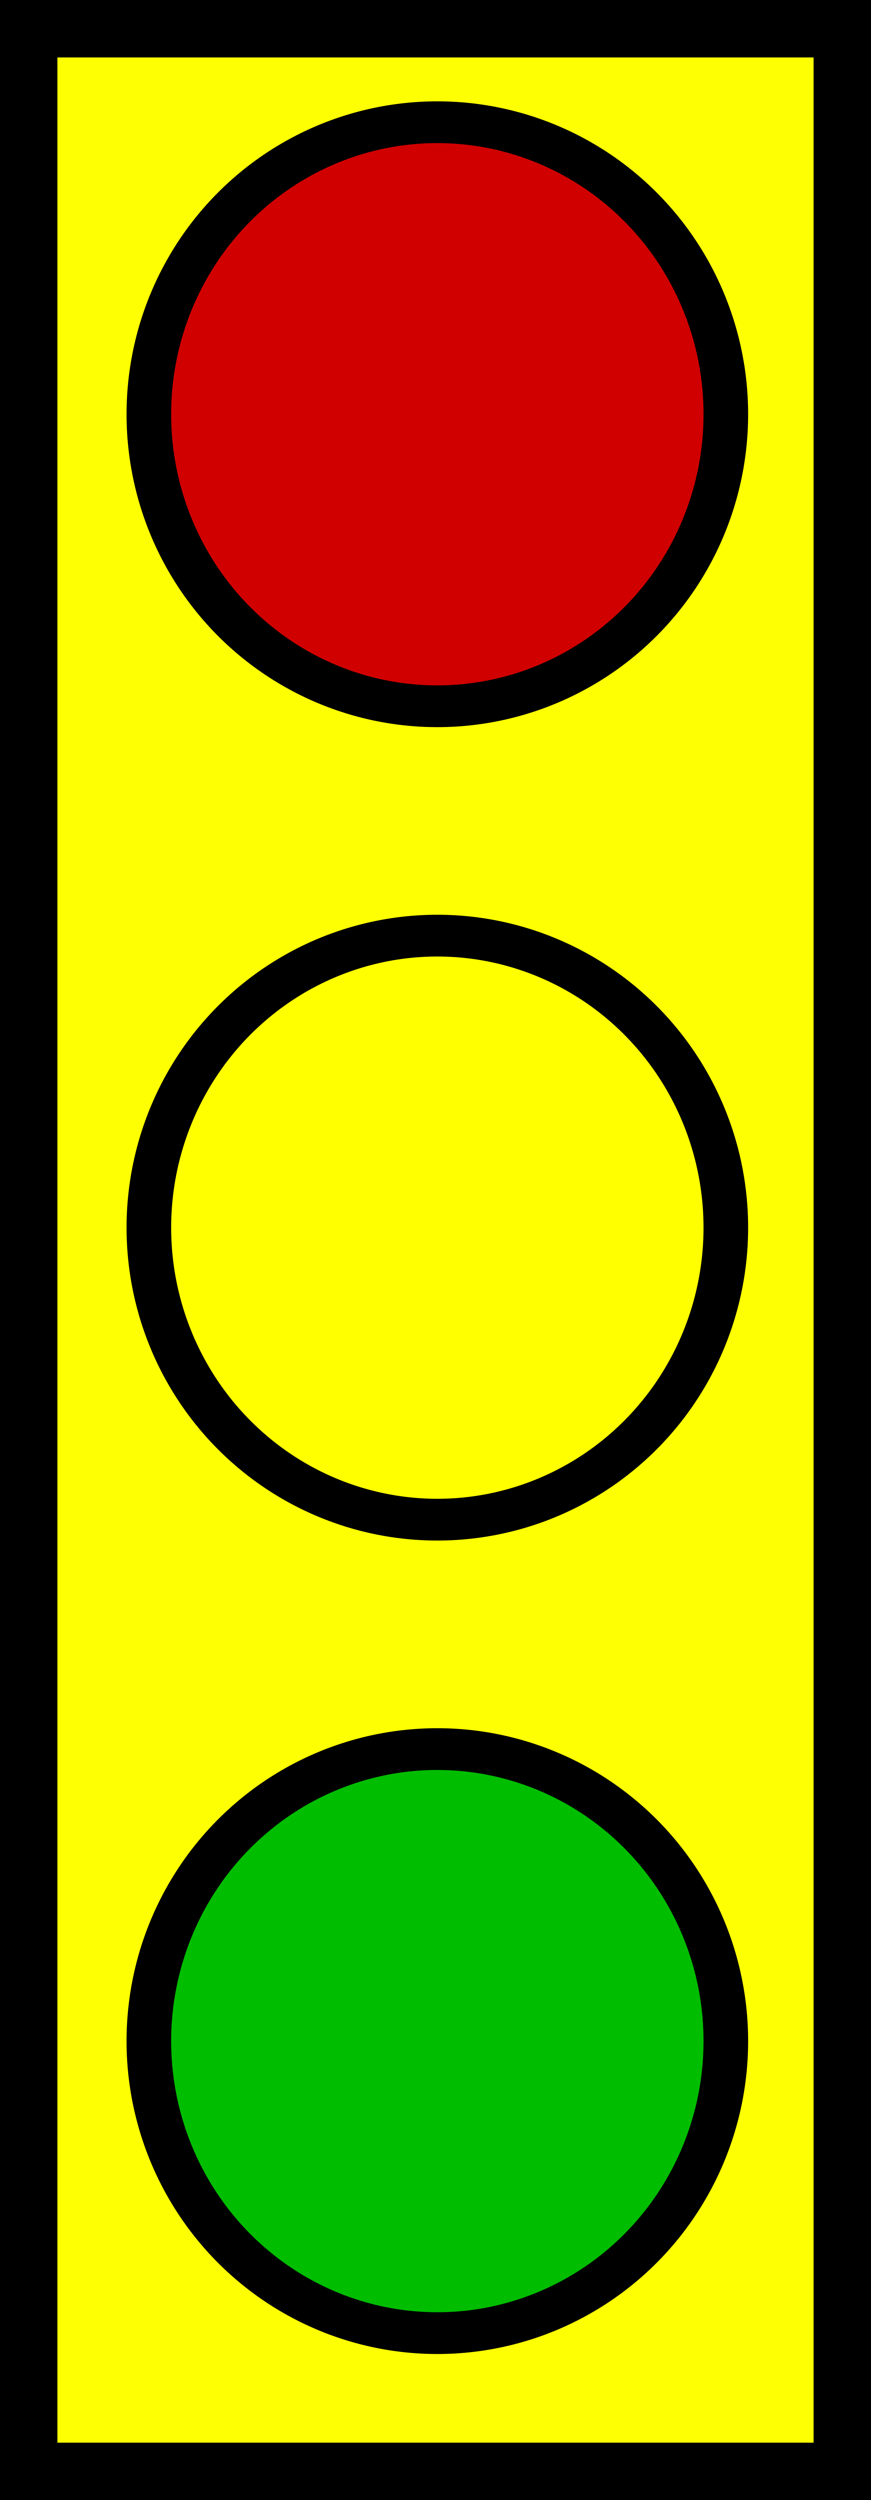 <?xml version="1.0" encoding="UTF-8" standalone="no"?>
<!-- Created with Inkscape (http://www.inkscape.org/) -->
<svg
   xmlns:dc="http://purl.org/dc/elements/1.1/"
   xmlns:cc="http://web.resource.org/cc/"
   xmlns:rdf="http://www.w3.org/1999/02/22-rdf-syntax-ns#"
   xmlns:svg="http://www.w3.org/2000/svg"
   xmlns="http://www.w3.org/2000/svg"
   xmlns:sodipodi="http://sodipodi.sourceforge.net/DTD/sodipodi-0.dtd"
   xmlns:inkscape="http://www.inkscape.org/namespaces/inkscape"
   width="18.967"
   height="54.4"
   id="svg2265"
   sodipodi:version="0.32"
   inkscape:version="0.45.1"
   version="1.0"
   sodipodi:docbase="/home/ted/Desktop"
   sodipodi:docname="stoplight.svg"
   inkscape:output_extension="org.inkscape.output.svg.inkscape">
  <rect width="100%" height="100%" fill="#333333" stroke="none"/>
  <defs
     id="defs2267" />
  <sodipodi:namedview
     id="base"
     pagecolor="#ffffff"
     bordercolor="#666666"
     borderopacity="1.0"
     gridtolerance="10000"
     guidetolerance="10"
     objecttolerance="10"
     inkscape:pageopacity="0.0"
     inkscape:pageshadow="2"
     inkscape:zoom="7.481672"
     inkscape:cx="9.4832678"
     inkscape:cy="27.199802"
     inkscape:document-units="px"
     inkscape:current-layer="layer1"
     inkscape:window-width="910"
     inkscape:window-height="589"
     inkscape:window-x="0"
     inkscape:window-y="25" />
  <g
     inkscape:label="Layer 1"
     inkscape:groupmode="layer"
     id="layer1"
     transform="translate(-381.945,-513.734)">
    <g
       id="g1724"
       transform="translate(116.822,-7.381)">
      <rect
         style="fill:#ffff04;fill-opacity:1;stroke:#000000;stroke-width:1.25;stroke-linecap:butt;stroke-linejoin:miter;stroke-miterlimit:4;stroke-opacity:1"
         id="rect1720"
         width="17.717"
         height="53.15"
         x="265.748"
         y="521.74" />
      <path
         sodipodi:type="arc"
         style="fill:#d10000;fill-opacity:1;stroke:#000000;stroke-width:1.25;stroke-linecap:butt;stroke-linejoin:miter;stroke-miterlimit:4;stroke-opacity:1"
         id="path1721"
         sodipodi:cx="274.66959"
         sodipodi:cy="564.64343"
         sodipodi:rx="8.0849438"
         sodipodi:ry="8.7404795"
         d="M 282.755 564.643 A 8.085 8.74 0 1 1  266.585,564.643 A 8.085 8.74 0 1 1  282.755 564.643 z"
         transform="matrix(0.777,0,0,0.727,61.228,119.633)" />
      <path
         sodipodi:type="arc"
         style="fill:#ffff00;fill-opacity:1;stroke:#000000;stroke-width:1.25;stroke-linecap:butt;stroke-linejoin:miter;stroke-miterlimit:4;stroke-opacity:1"
         id="path1722"
         sodipodi:cx="274.66959"
         sodipodi:cy="564.64343"
         sodipodi:rx="8.0849438"
         sodipodi:ry="8.7404795"
         d="M 282.755 564.643 A 8.085 8.74 0 1 1  266.585,564.643 A 8.085 8.74 0 1 1  282.755 564.643 z"
         transform="matrix(0.777,0,0,0.727,61.228,137.332)" />
      <path
         sodipodi:type="arc"
         style="fill:#00bd00;fill-opacity:1;stroke:#000000;stroke-width:1.25;stroke-linecap:butt;stroke-linejoin:miter;stroke-miterlimit:4;stroke-opacity:1"
         id="path1723"
         sodipodi:cx="274.66959"
         sodipodi:cy="564.64343"
         sodipodi:rx="8.0849438"
         sodipodi:ry="8.7404795"
         d="M 282.755 564.643 A 8.085 8.74 0 1 1  266.585,564.643 A 8.085 8.74 0 1 1  282.755 564.643 z"
         transform="matrix(0.777,0,0,0.727,61.228,155.032)" />
    </g>
  </g>
</svg>
